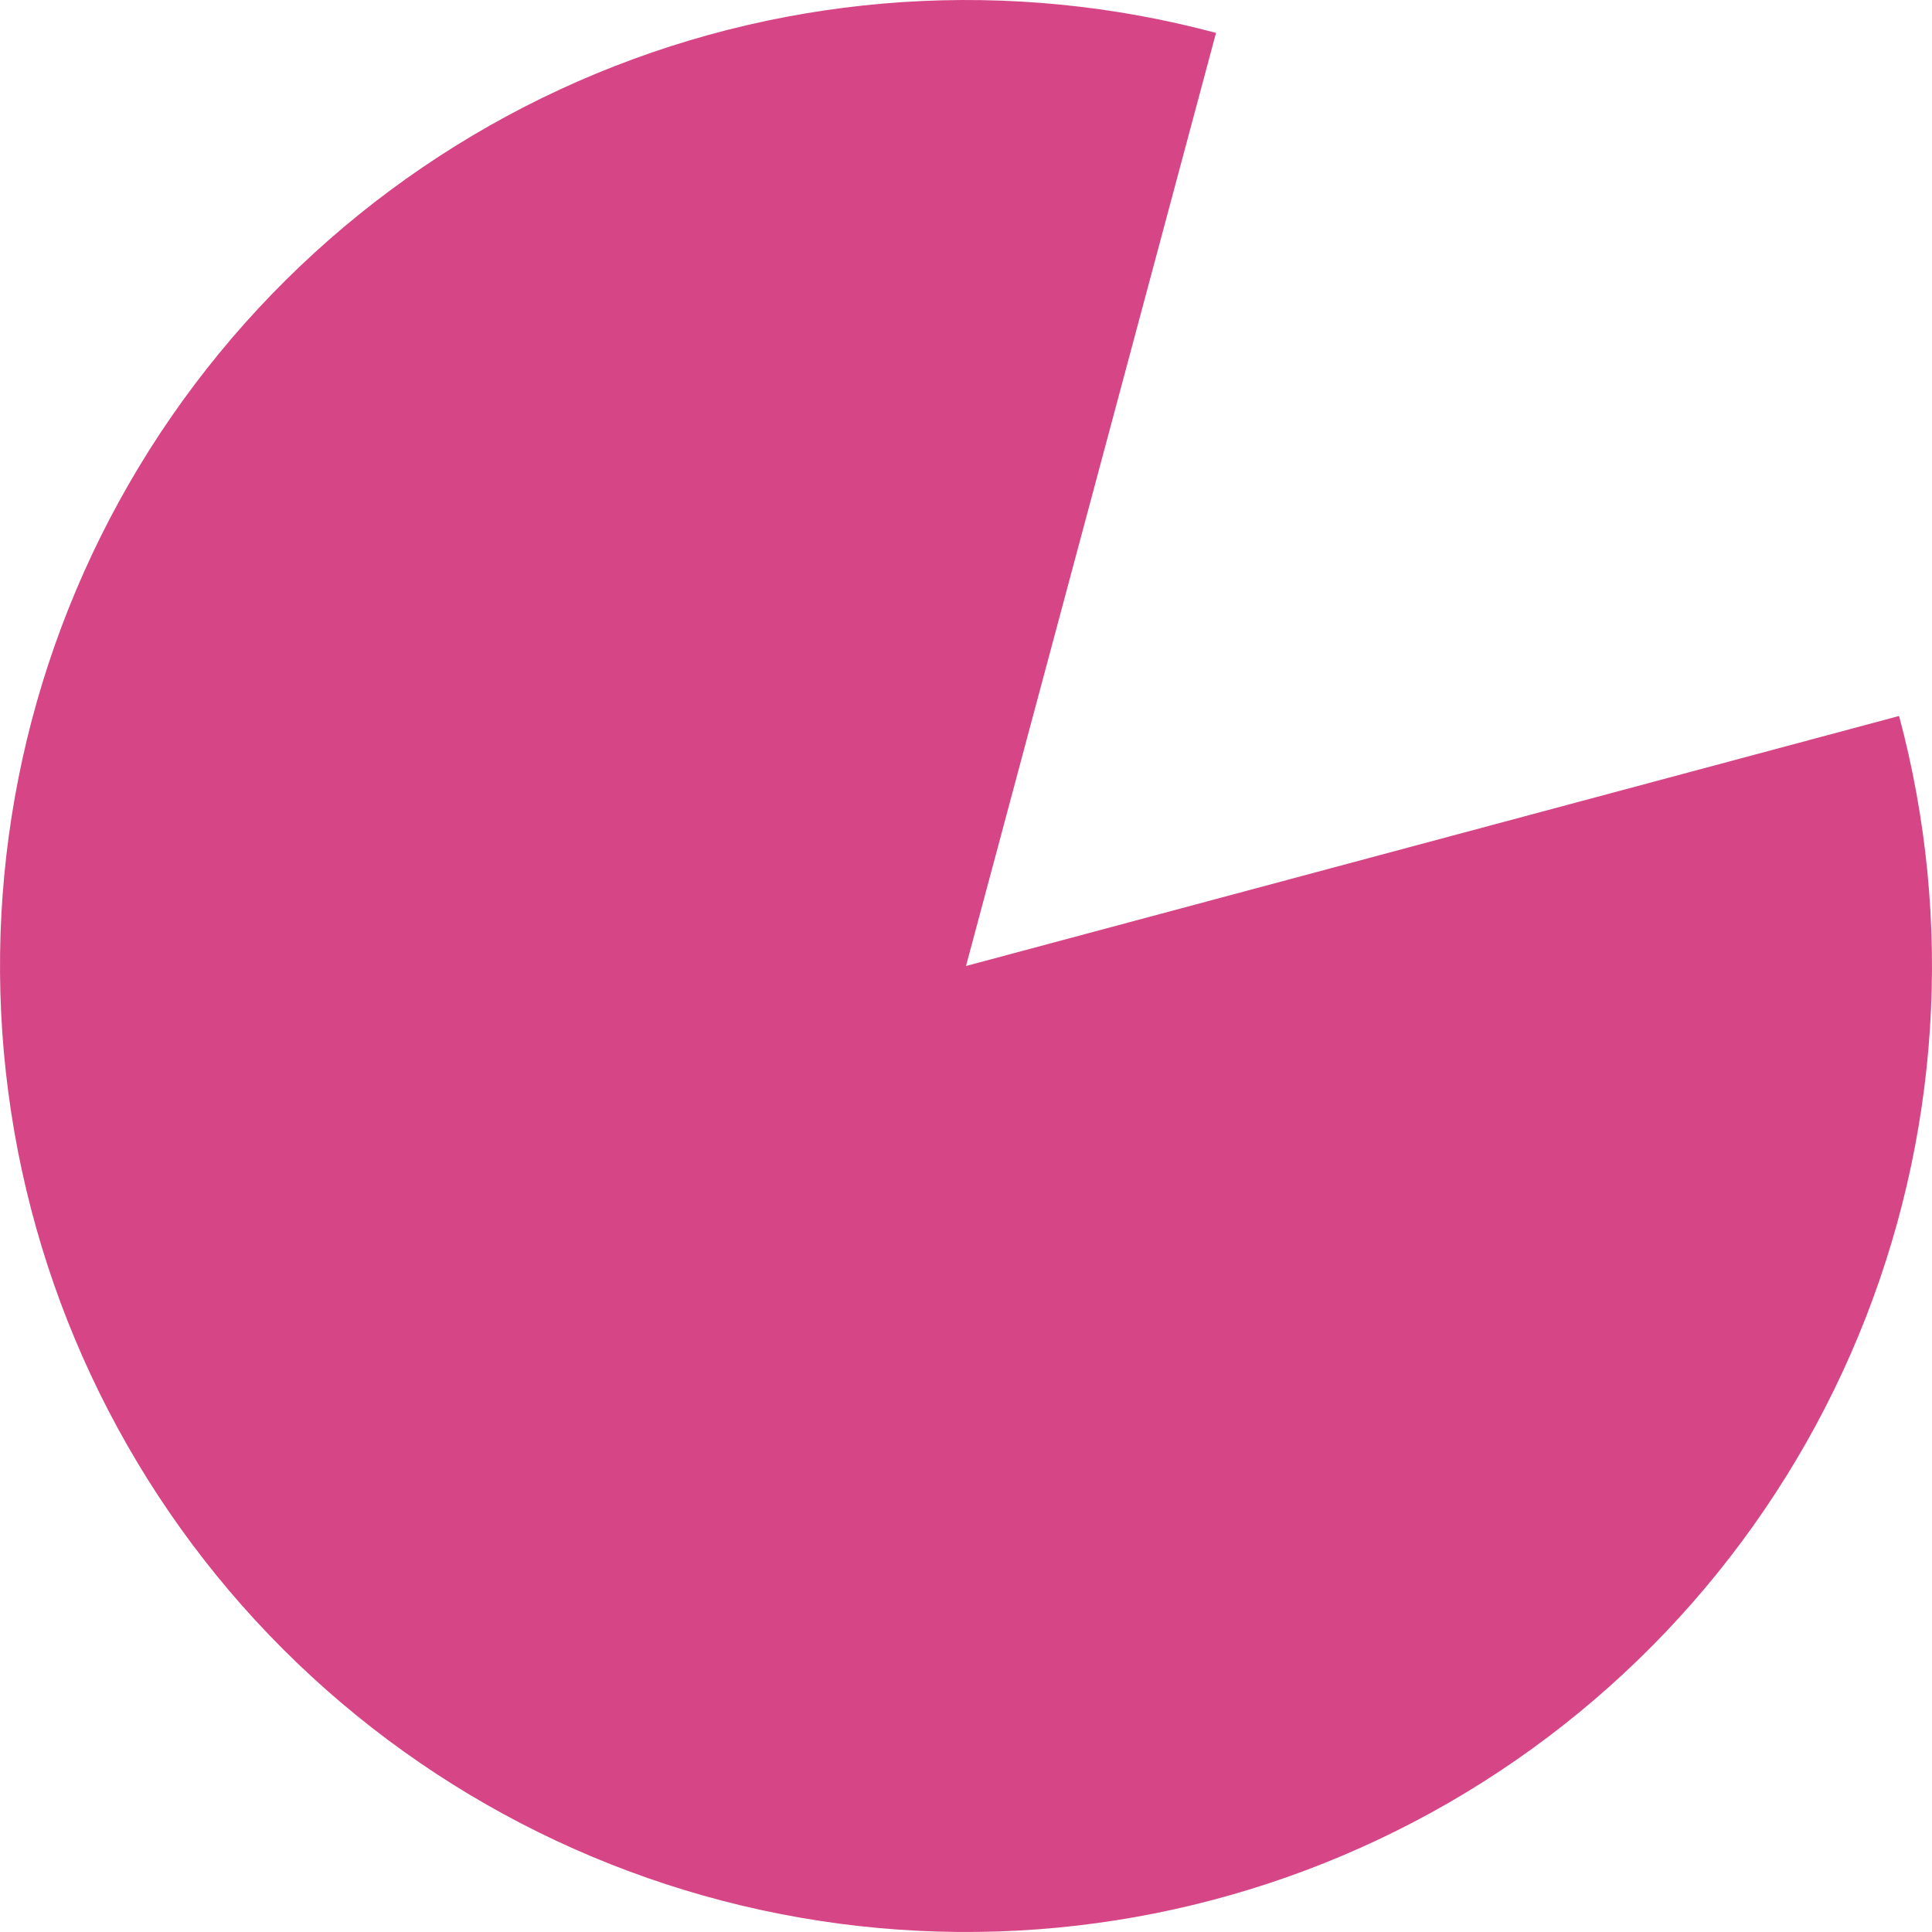 <?xml version="1.0" encoding="UTF-8"?> <svg xmlns="http://www.w3.org/2000/svg" width="56" height="56" viewBox="0 0 56 56" fill="none"> <path d="M55.046 20.753C56.641 26.707 56.227 33.021 53.869 38.715C51.51 44.41 47.338 49.167 42 52.249C36.662 55.331 30.456 56.565 24.345 55.76C18.234 54.956 12.56 52.157 8.201 47.799C3.842 43.44 1.044 37.766 0.24 31.655C-0.565 25.544 0.669 19.338 3.751 14C6.833 8.662 11.59 4.49 17.285 2.131C22.98 -0.227 29.293 -0.641 35.247 0.954L28 28L55.046 20.753Z" fill="#D64686"></path> </svg> 